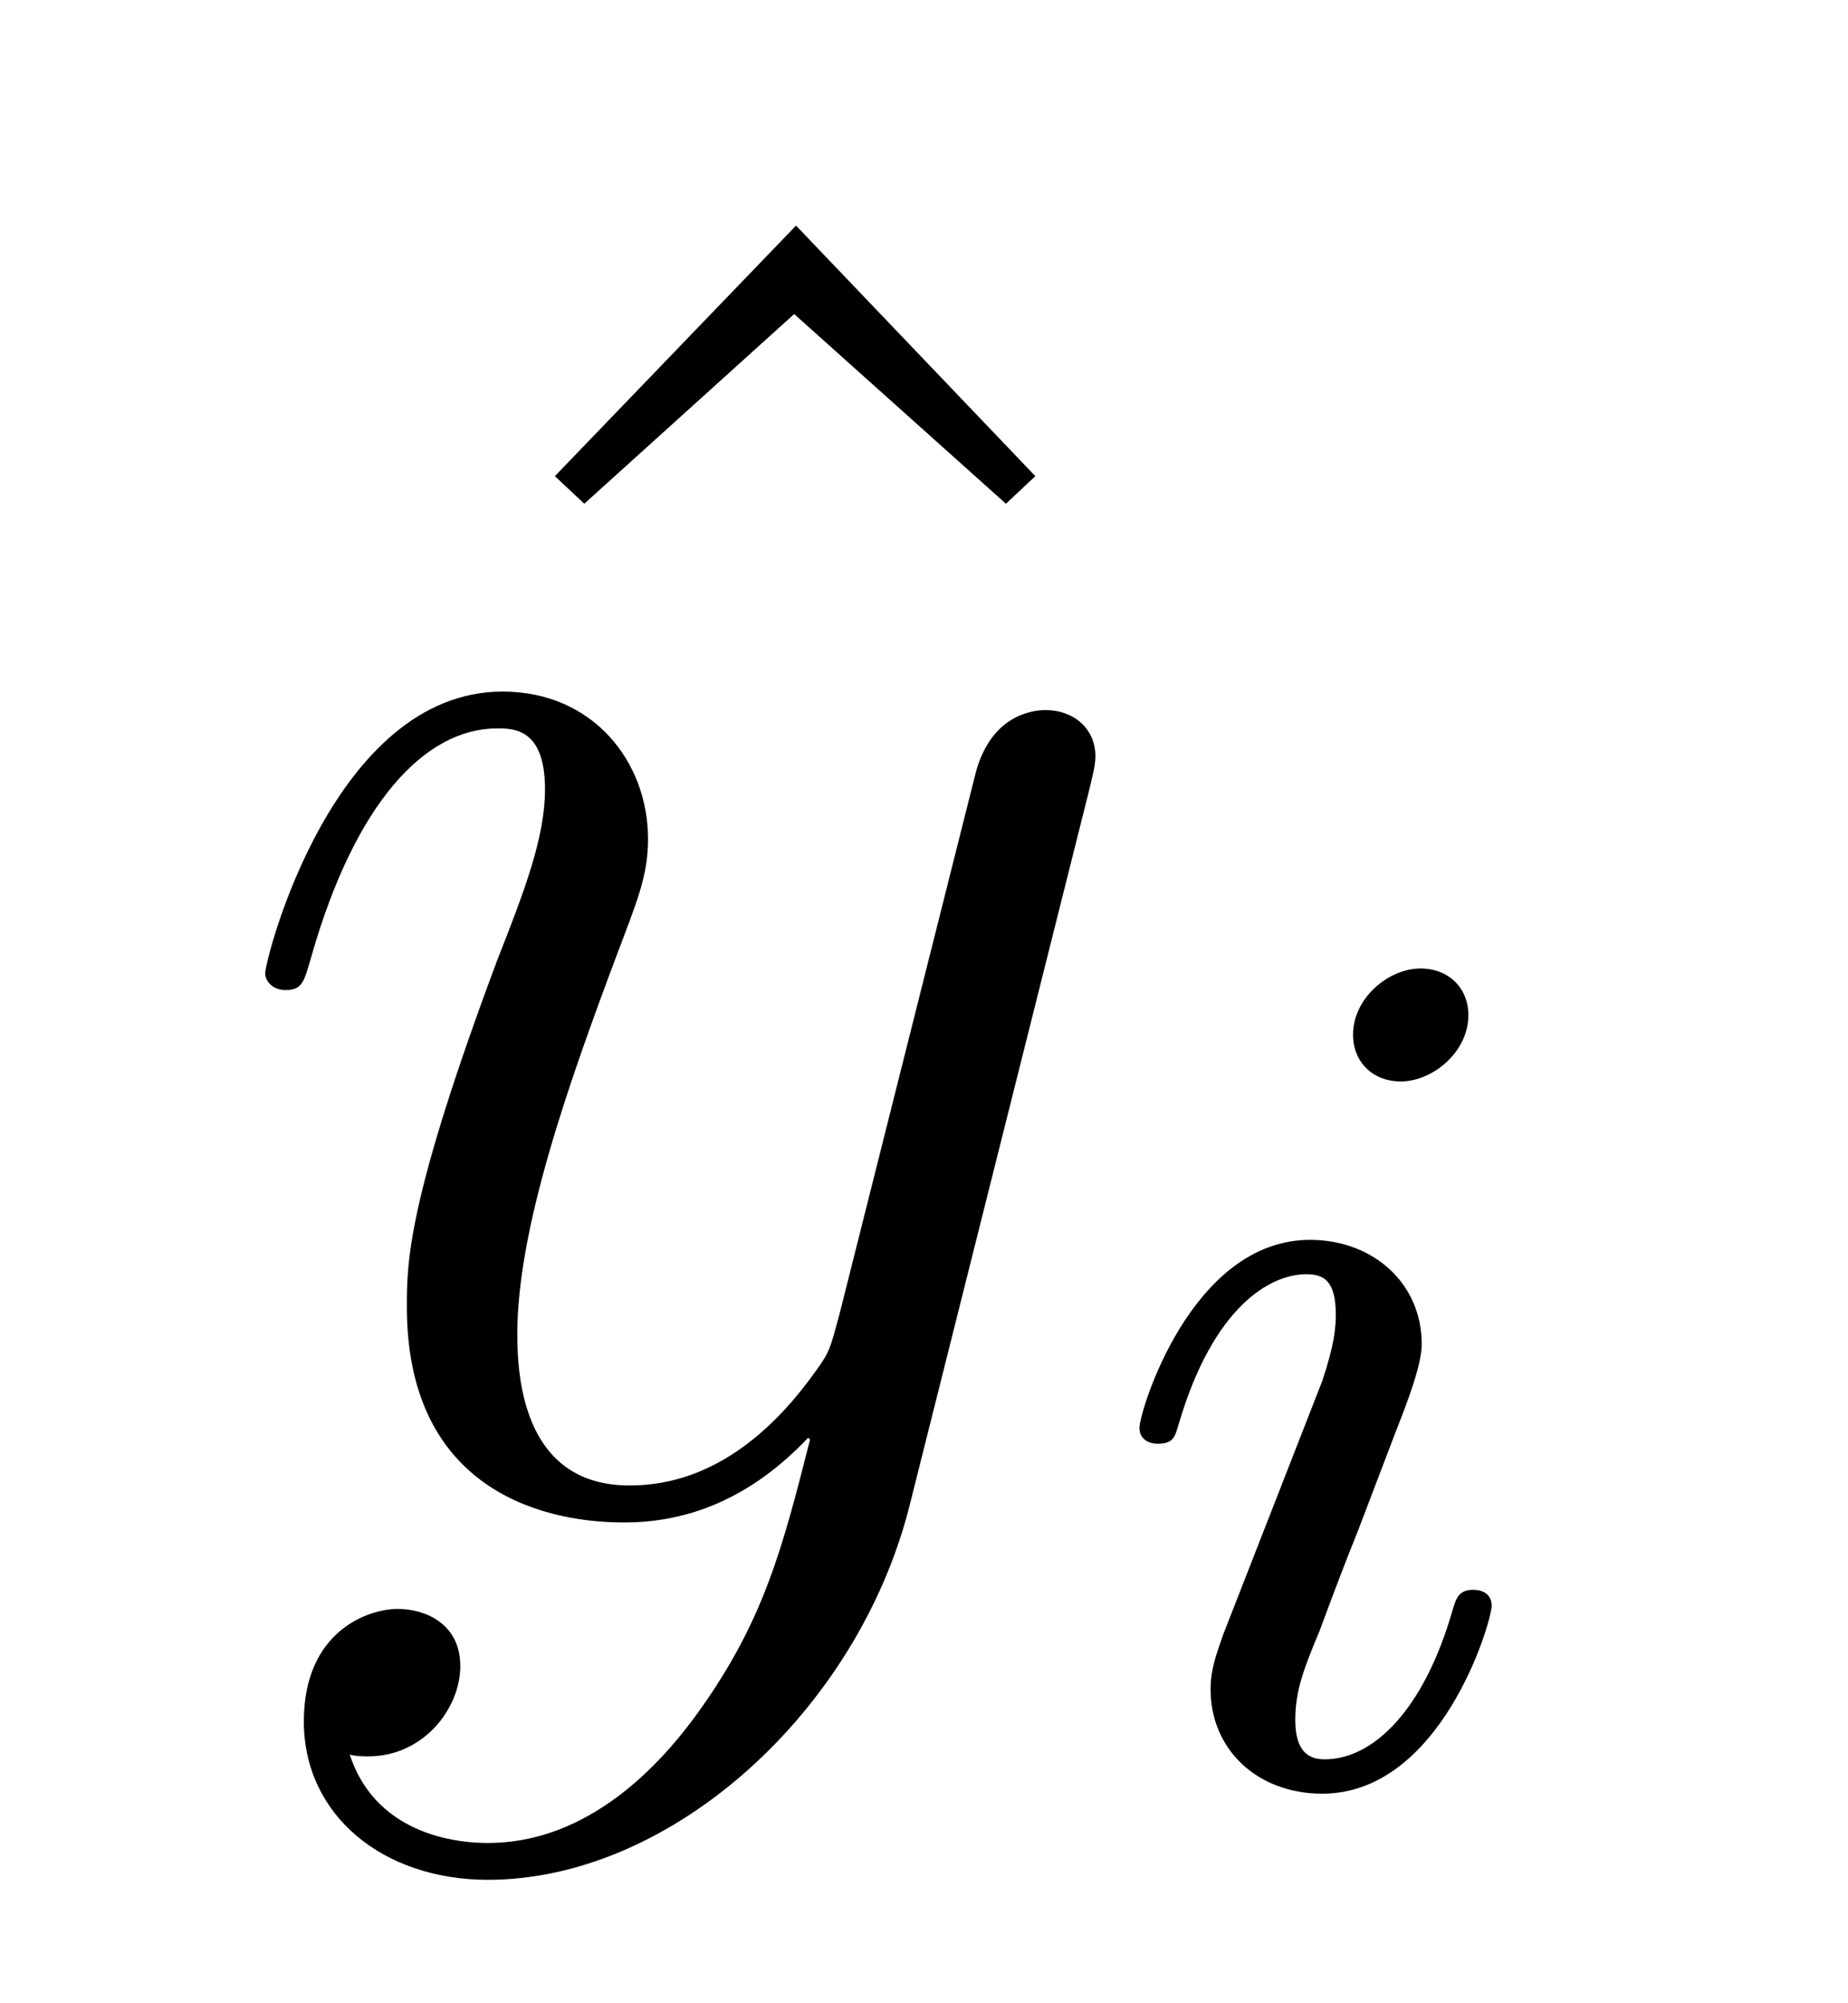 <?xml version='1.0' encoding='UTF-8'?>
<!-- This file was generated by dvisvgm 2.8.1 -->
<svg version='1.1' xmlns='http://www.w3.org/2000/svg' xmlns:xlink='http://www.w3.org/1999/xlink' width='12pt' height='13pt' viewBox='0 -13 12 13'>
<g id='page1'>
<g transform='matrix(1 0 0 -1 -127 651)'>
<path d='M132.169 662.536L130.603 660.91L130.794 660.731L132.157 661.962L133.532 660.731L133.723 660.91L132.169 662.536Z'/>
<path d='M131.543 652.901C131.22 652.447 130.754 652.04 130.168 652.04C130.025 652.04 129.451 652.064 129.271 652.614C129.307 652.602 129.367 652.602 129.391 652.602C129.75 652.602 129.989 652.913 129.989 653.188C129.989 653.463 129.762 653.559 129.582 653.559C129.391 653.559 128.973 653.415 128.973 652.829C128.973 652.22 129.487 651.801 130.168 651.801C131.364 651.801 132.571 652.901 132.906 654.228L134.077 658.89C134.089 658.95 134.113 659.022 134.113 659.093C134.113 659.273 133.97 659.392 133.79 659.392C133.683 659.392 133.432 659.344 133.336 658.986L132.451 655.471C132.392 655.256 132.392 655.232 132.296 655.101C132.057 654.766 131.662 654.36 131.089 654.36C130.419 654.36 130.359 655.017 130.359 655.34C130.359 656.021 130.682 656.942 131.005 657.802C131.136 658.149 131.208 658.316 131.208 658.555C131.208 659.058 130.85 659.512 130.264 659.512C129.164 659.512 128.722 657.778 128.722 657.683C128.722 657.635 128.769 657.575 128.853 657.575C128.961 657.575 128.973 657.623 129.021 657.79C129.307 658.794 129.762 659.273 130.228 659.273C130.335 659.273 130.539 659.273 130.539 658.878C130.539 658.567 130.407 658.221 130.228 657.767C129.642 656.2 129.642 655.806 129.642 655.519C129.642 654.383 130.455 654.12 131.053 654.12C131.4 654.12 131.83 654.228 132.248 654.67L132.26 654.658C132.081 653.953 131.961 653.487 131.543 652.901Z'/>
<path d='M136.535 657.412C136.535 657.588 136.407 657.715 136.224 657.715C136.017 657.715 135.786 657.524 135.786 657.285C135.786 657.109 135.913 656.982 136.096 656.982C136.303 656.982 136.535 657.173 136.535 657.412ZM135.371 654.488L134.941 653.388C134.901 653.269 134.861 653.173 134.861 653.037C134.861 652.647 135.164 652.36 135.586 652.36C136.359 652.36 136.686 653.476 136.686 653.579C136.686 653.659 136.622 653.683 136.567 653.683C136.471 653.683 136.455 653.627 136.431 653.547C136.248 652.91 135.921 652.583 135.602 652.583C135.507 652.583 135.411 652.623 135.411 652.838C135.411 653.03 135.467 653.173 135.57 653.42C135.65 653.635 135.73 653.85 135.818 654.066L136.064 654.711C136.136 654.894 136.232 655.141 136.232 655.277C136.232 655.675 135.913 655.954 135.507 655.954C134.734 655.954 134.399 654.838 134.399 654.735C134.399 654.663 134.455 654.631 134.518 654.631C134.622 654.631 134.63 654.679 134.654 654.759C134.877 655.516 135.244 655.731 135.483 655.731C135.594 655.731 135.674 655.691 135.674 655.468C135.674 655.388 135.666 655.277 135.586 655.038L135.371 654.488Z'/>
</g>
</g>
</svg>